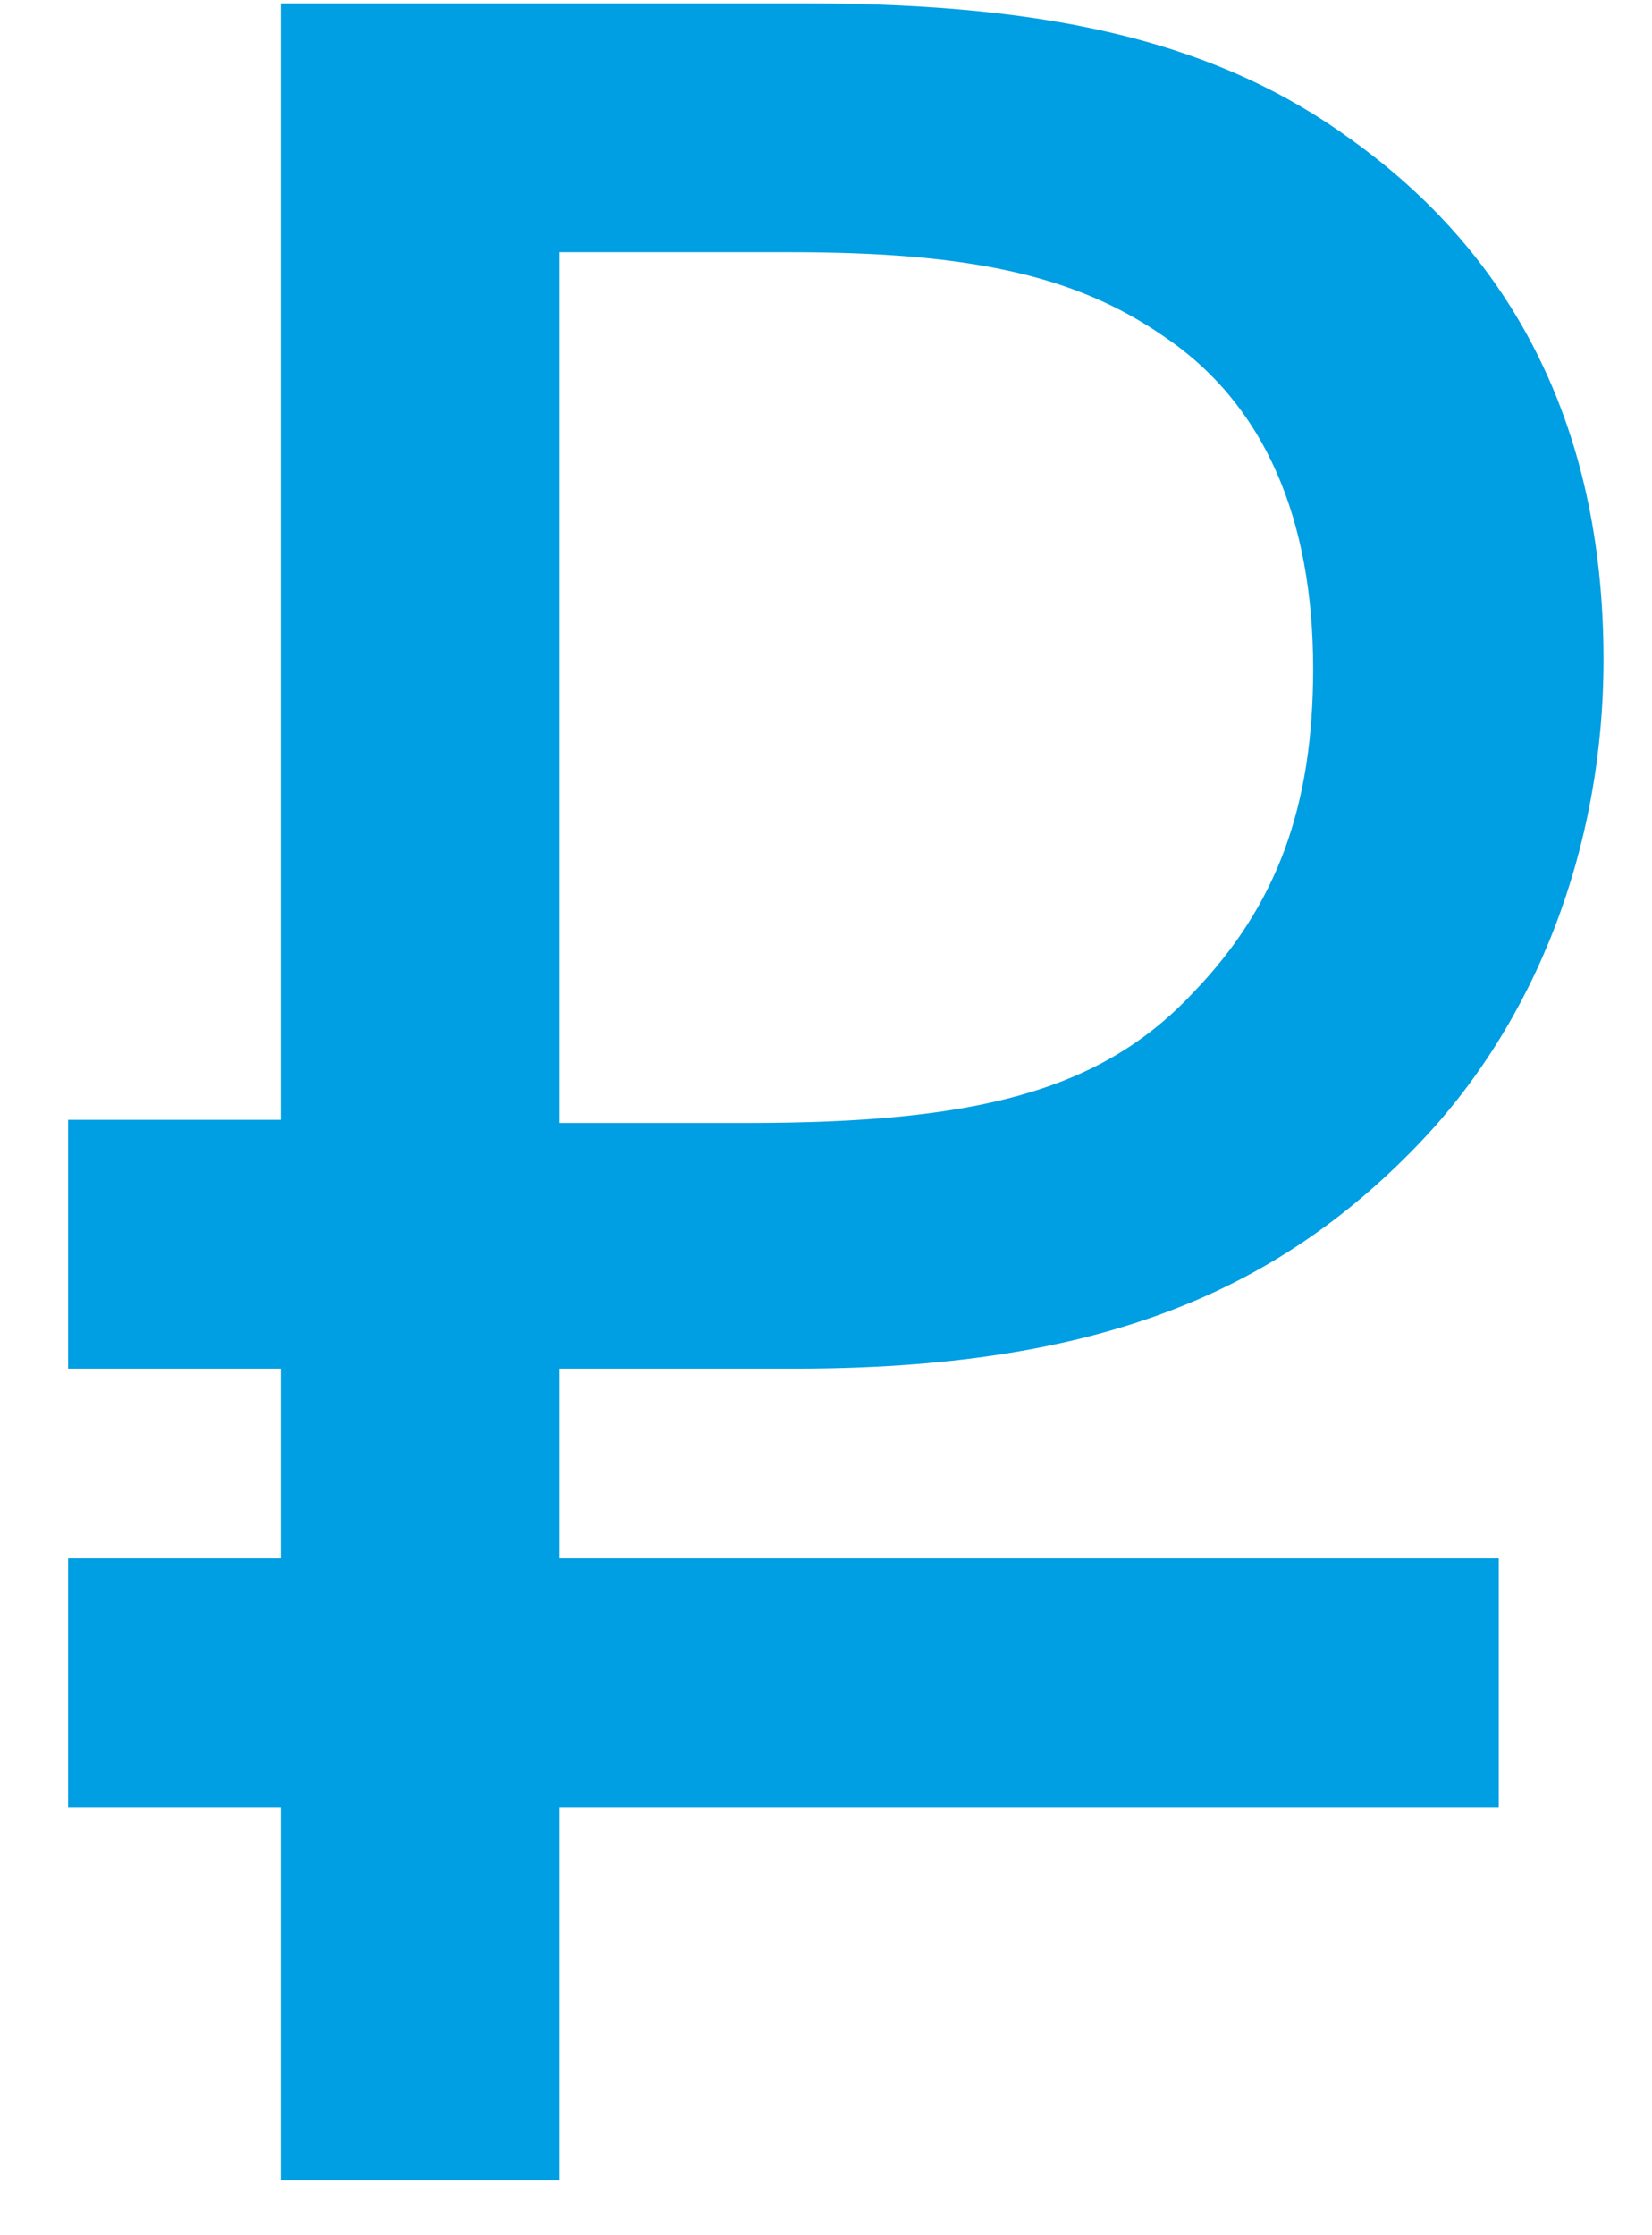 <?xml version="1.0" encoding="UTF-8"?>
<svg width="17px" height="23px" viewBox="0 0 17 23" version="1.1" xmlns="http://www.w3.org/2000/svg" xmlns:xlink="http://www.w3.org/1999/xlink">
    <!-- Generator: Sketch 48.2 (47327) - http://www.bohemiancoding.com/sketch -->
    <title>Untitled</title>
    <desc>Created with Sketch.</desc>
    <defs></defs>
    <g id="Page-1" stroke="none" stroke-width="1" fill="none" fill-rule="evenodd">
        <path d="M0.701,14.083 L0.701,11.523 L2.888,11.523 L2.888,0.035 L8.308,0.035 C10.865,0.035 12.559,0.451 13.914,1.443 C15.515,2.595 16.501,4.323 16.501,6.787 C16.501,8.739 15.793,10.531 14.591,11.779 C13.113,13.315 11.265,14.083 8.185,14.083 L5.752,14.083 L5.752,16.035 L15.423,16.035 L15.423,18.595 L5.752,18.595 L5.752,22.435 L2.888,22.435 L2.888,18.595 L0.701,18.595 L0.701,16.035 L2.888,16.035 L2.888,14.083 L0.701,14.083 Z M13.513,6.883 C13.513,5.347 13.021,4.163 11.973,3.459 C11.049,2.819 9.941,2.595 8.123,2.595 L5.752,2.595 L5.752,11.555 L7.692,11.555 C10.033,11.555 11.327,11.235 12.281,10.211 C13.144,9.315 13.513,8.291 13.513,6.883 Z" id="i" fill="#009EE2"></path>
    </g>
</svg>